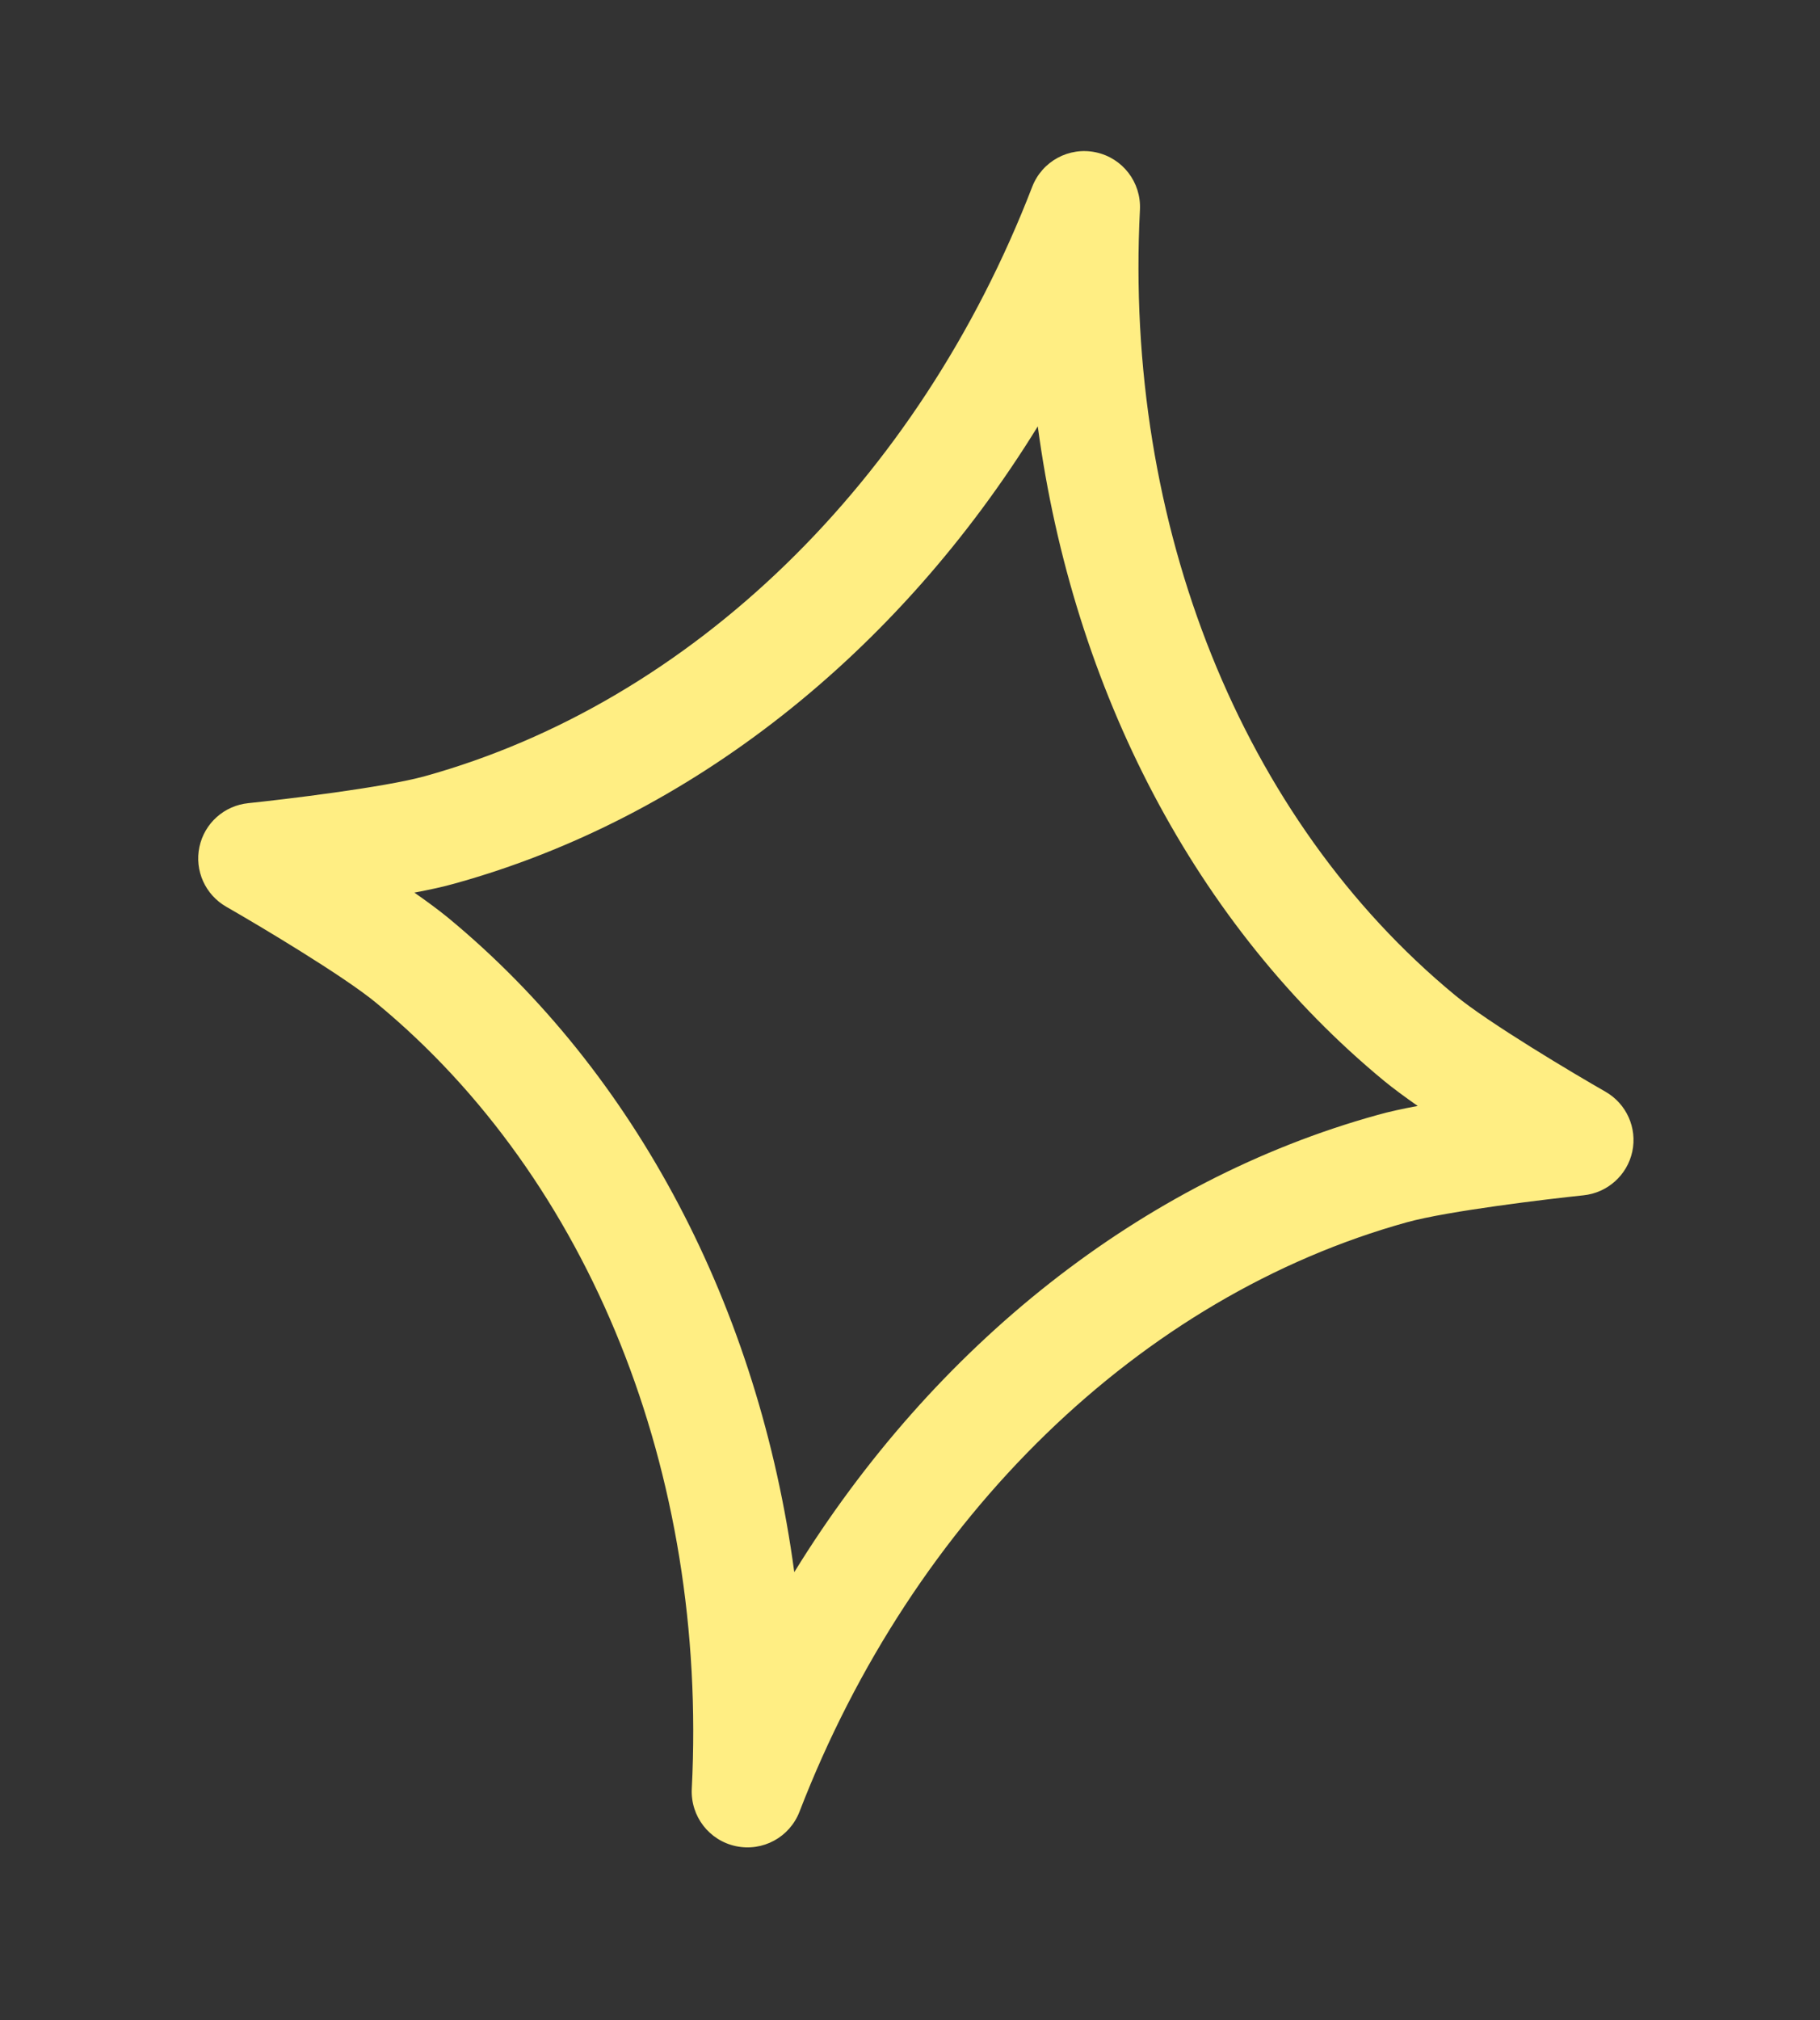 <svg width="82" height="91" viewBox="0 0 82 91" fill="none" xmlns="http://www.w3.org/2000/svg">
<rect x="0" y="0" width="82" height="91" fill="#333333" stroke="none"/>
<g id="icon_twinkle_2" clip-path="url(#clip0_1843_4207)">
<path id="Vector" d="M8.985 38.148C8.758 39.215 9.249 40.302 10.196 40.844C11.579 41.634 15.49 43.96 16.966 45.187C26.581 53.116 31.896 66.349 31.168 80.574C31.108 81.808 31.946 82.9 33.156 83.157C34.365 83.414 35.575 82.757 36.021 81.605C41.15 68.316 51.38 58.387 63.389 55.055C65.242 54.543 69.754 54.007 71.34 53.841C72.426 53.731 73.318 52.929 73.543 51.87C73.77 50.803 73.28 49.715 72.332 49.173C70.949 48.384 67.038 46.058 65.562 44.831C55.947 36.902 50.632 23.669 51.36 9.444C51.42 8.21 50.582 7.118 49.373 6.861C48.163 6.604 46.953 7.261 46.507 8.412C41.379 21.702 31.148 31.631 19.14 34.963C17.286 35.475 12.774 36.011 11.188 36.177C10.102 36.287 9.212 37.081 8.985 38.148ZM18.669 40.206C19.347 40.079 19.981 39.943 20.493 39.796C31.116 36.851 40.47 29.407 46.757 19.206C48.35 31.082 53.867 41.687 62.374 48.698C62.784 49.033 63.3 49.414 63.874 49.815C63.196 49.942 62.562 50.078 62.05 50.225C51.427 53.17 42.073 60.614 35.786 70.815C34.193 58.939 28.675 48.334 20.169 41.322C19.759 40.988 19.243 40.607 18.669 40.206Z" fill="#FFEE83"/>
</g>
<defs>
<clipPath id="clip0_1843_4207">
<rect width="66" height="78" fill="white" transform="translate(17.094) rotate(12)"/>
</clipPath>
</defs>
</svg>
